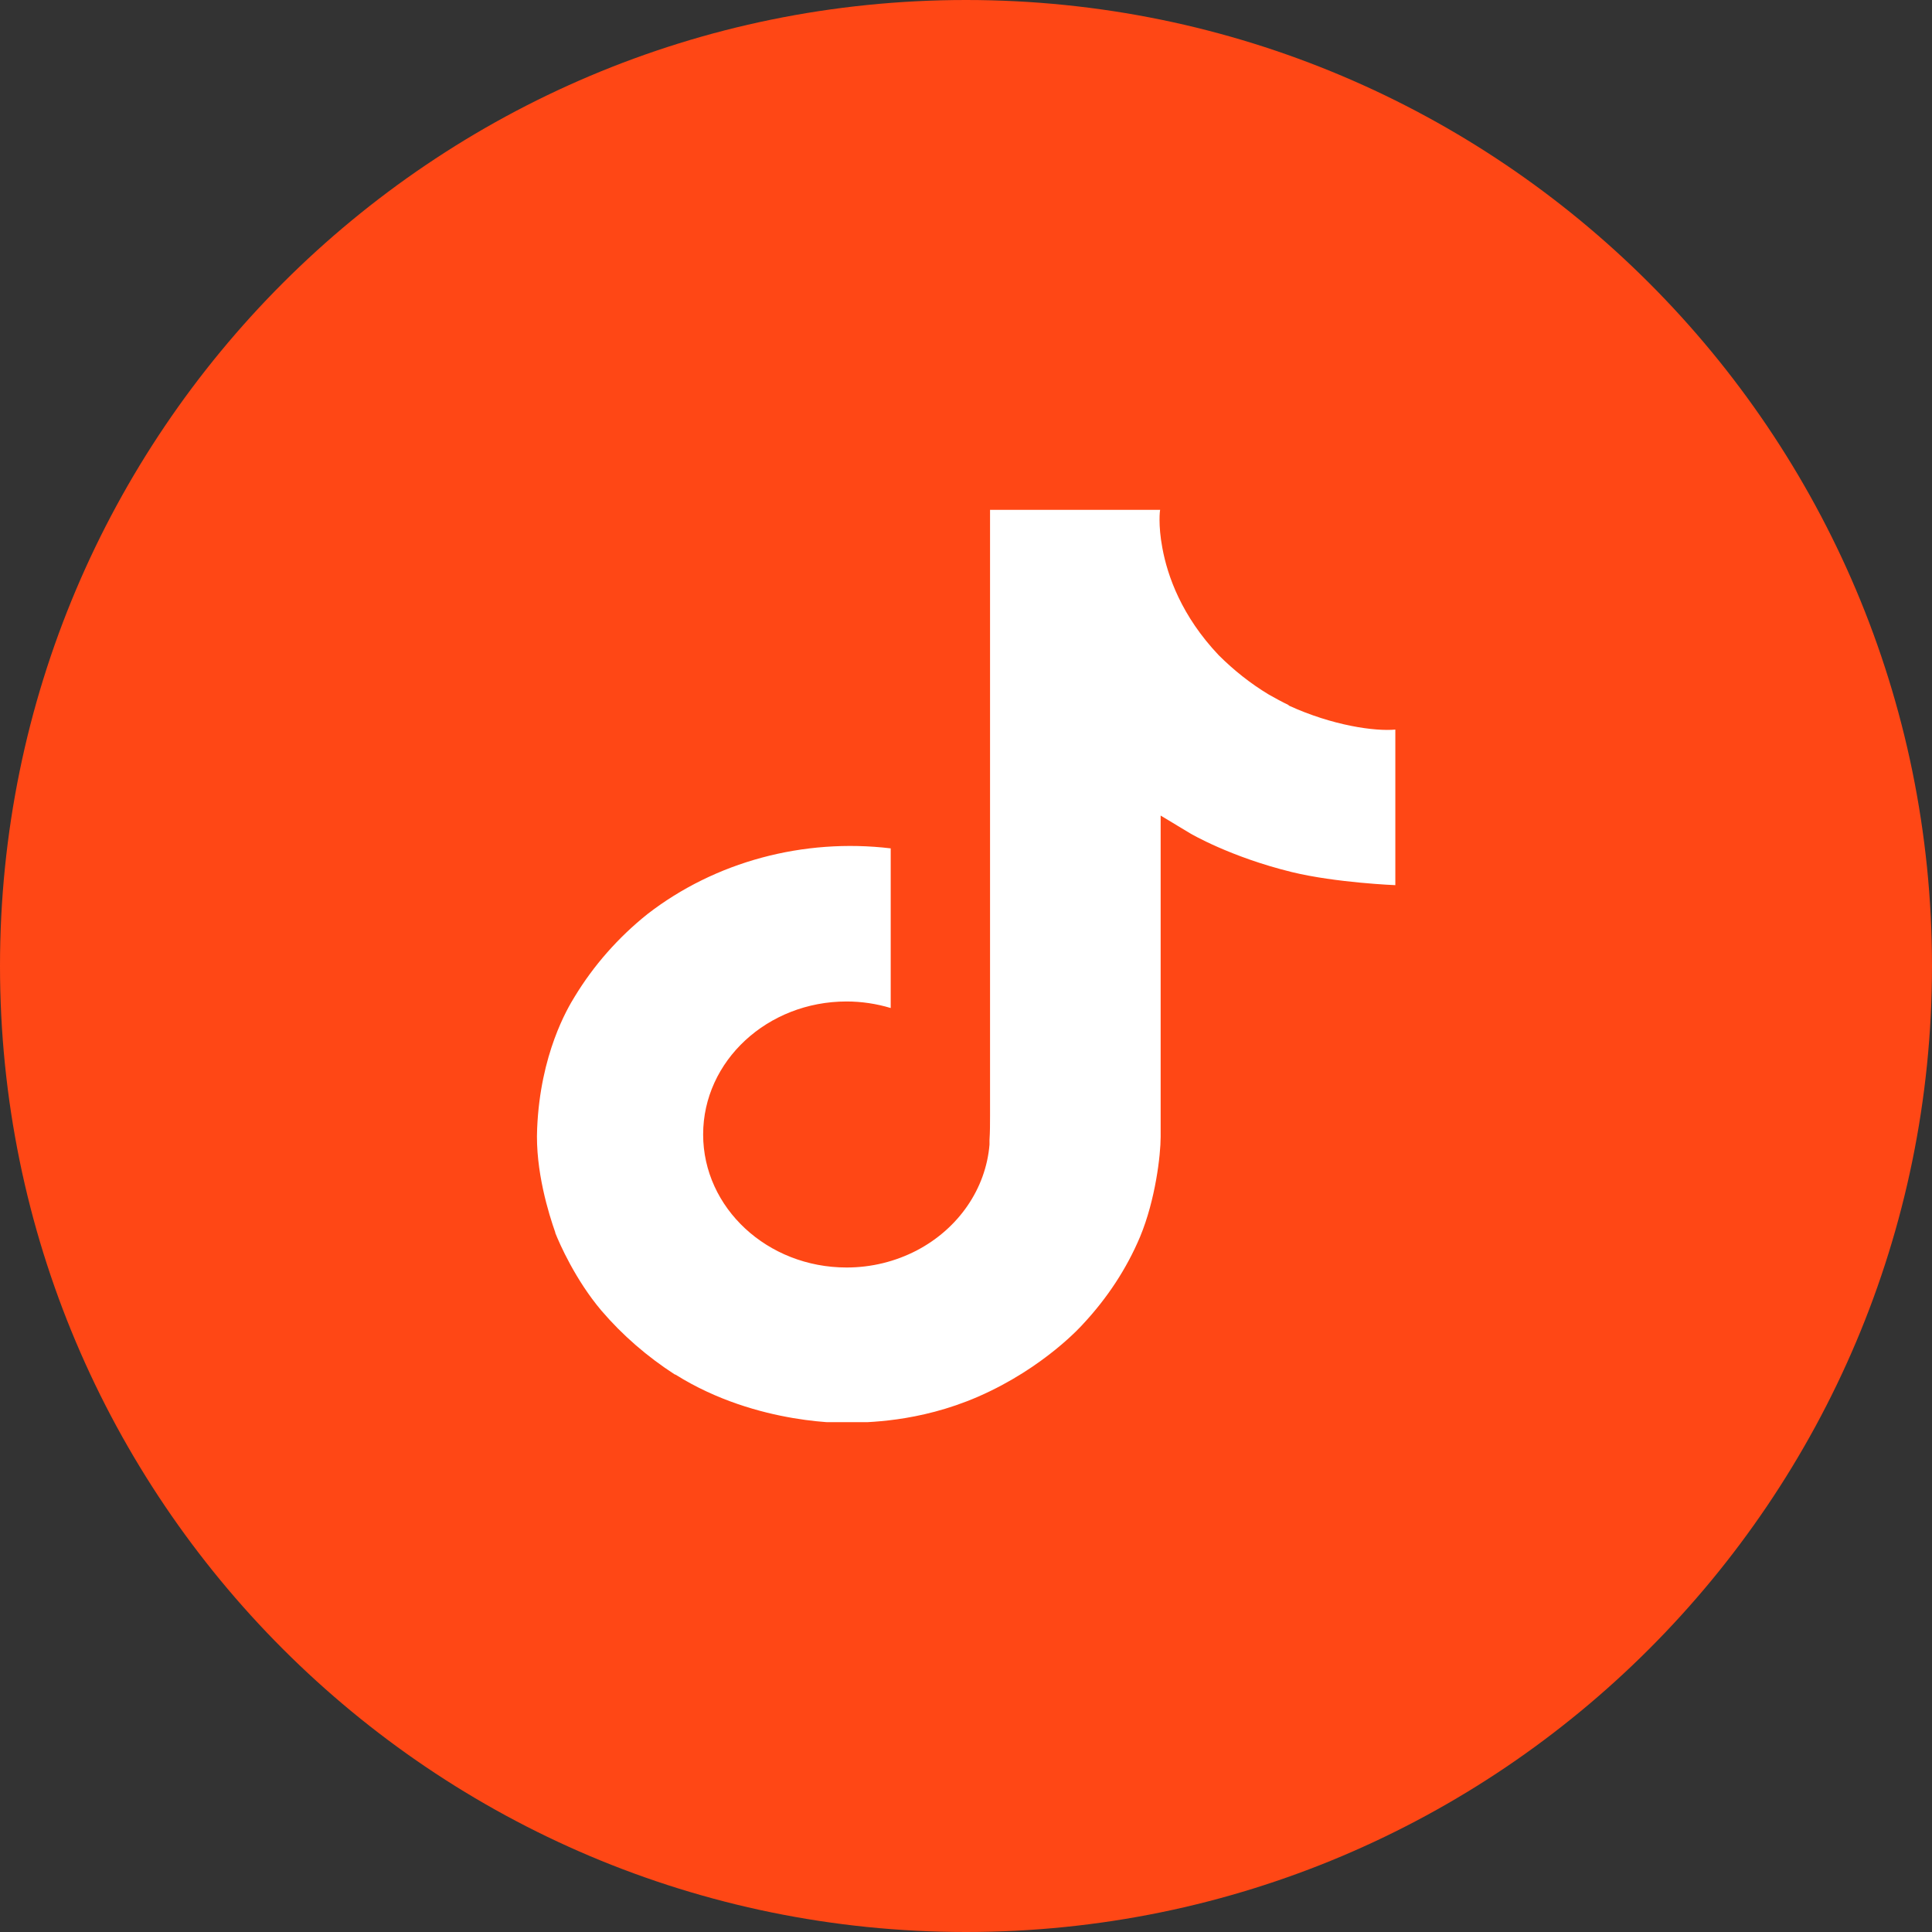 <svg width="36" height="36" viewBox="0 0 36 36" fill="none" xmlns="http://www.w3.org/2000/svg">
<rect x="0" y="0" width="36" height="36" fill="#333333" stroke="none"/>
<path d="M18 36C27.941 36 36 27.941 36 18C36 8.059 27.941 0 18 0C8.059 0 0 8.059 0 18C0 27.941 8.059 36 18 36Z" fill="#FF4715"/>
<g clip-path="url(#clip0_2495_61714)">
<path d="M24.008 13.136C23.884 13.077 23.761 13.009 23.642 12.942C23.3 12.736 22.989 12.488 22.71 12.21C22.016 11.478 21.755 10.733 21.659 10.211C21.577 9.778 21.614 9.5 21.618 9.5H18.448V20.79C18.448 20.941 18.448 21.093 18.438 21.24C18.438 21.257 18.438 21.274 18.438 21.295C18.438 21.303 18.438 21.312 18.438 21.32V21.328C18.37 22.149 17.863 22.89 17.086 23.298C16.684 23.508 16.236 23.618 15.775 23.618C14.299 23.618 13.102 22.507 13.102 21.139C13.102 19.771 14.299 18.661 15.775 18.661C16.053 18.661 16.332 18.703 16.597 18.783V15.808C14.971 15.614 13.326 16.056 12.065 17.032C11.517 17.47 11.06 17.992 10.708 18.572C10.575 18.787 10.068 19.637 10.009 21.026C9.972 21.812 10.228 22.629 10.347 22.965V22.974C10.425 23.172 10.722 23.849 11.206 24.421C11.599 24.88 12.06 25.28 12.581 25.616V25.608L12.59 25.616C14.125 26.576 15.825 26.513 15.825 26.513C16.117 26.5 17.104 26.513 18.228 26.024C19.471 25.482 20.179 24.674 20.179 24.674C20.631 24.19 20.992 23.643 21.244 23.045C21.532 22.351 21.627 21.518 21.627 21.185V15.197C21.664 15.219 22.18 15.53 22.18 15.53C22.18 15.53 22.92 15.968 24.072 16.25C24.899 16.451 26.009 16.494 26.009 16.494V13.594C25.621 13.632 24.826 13.519 24.017 13.148L24.008 13.136Z" fill="white"/>
</g>
<defs>
<clipPath id="clip0_2495_61714">
<rect width="16" height="17" fill="white" transform="translate(10 9.5)"/>
</clipPath>
</defs>
</svg>
